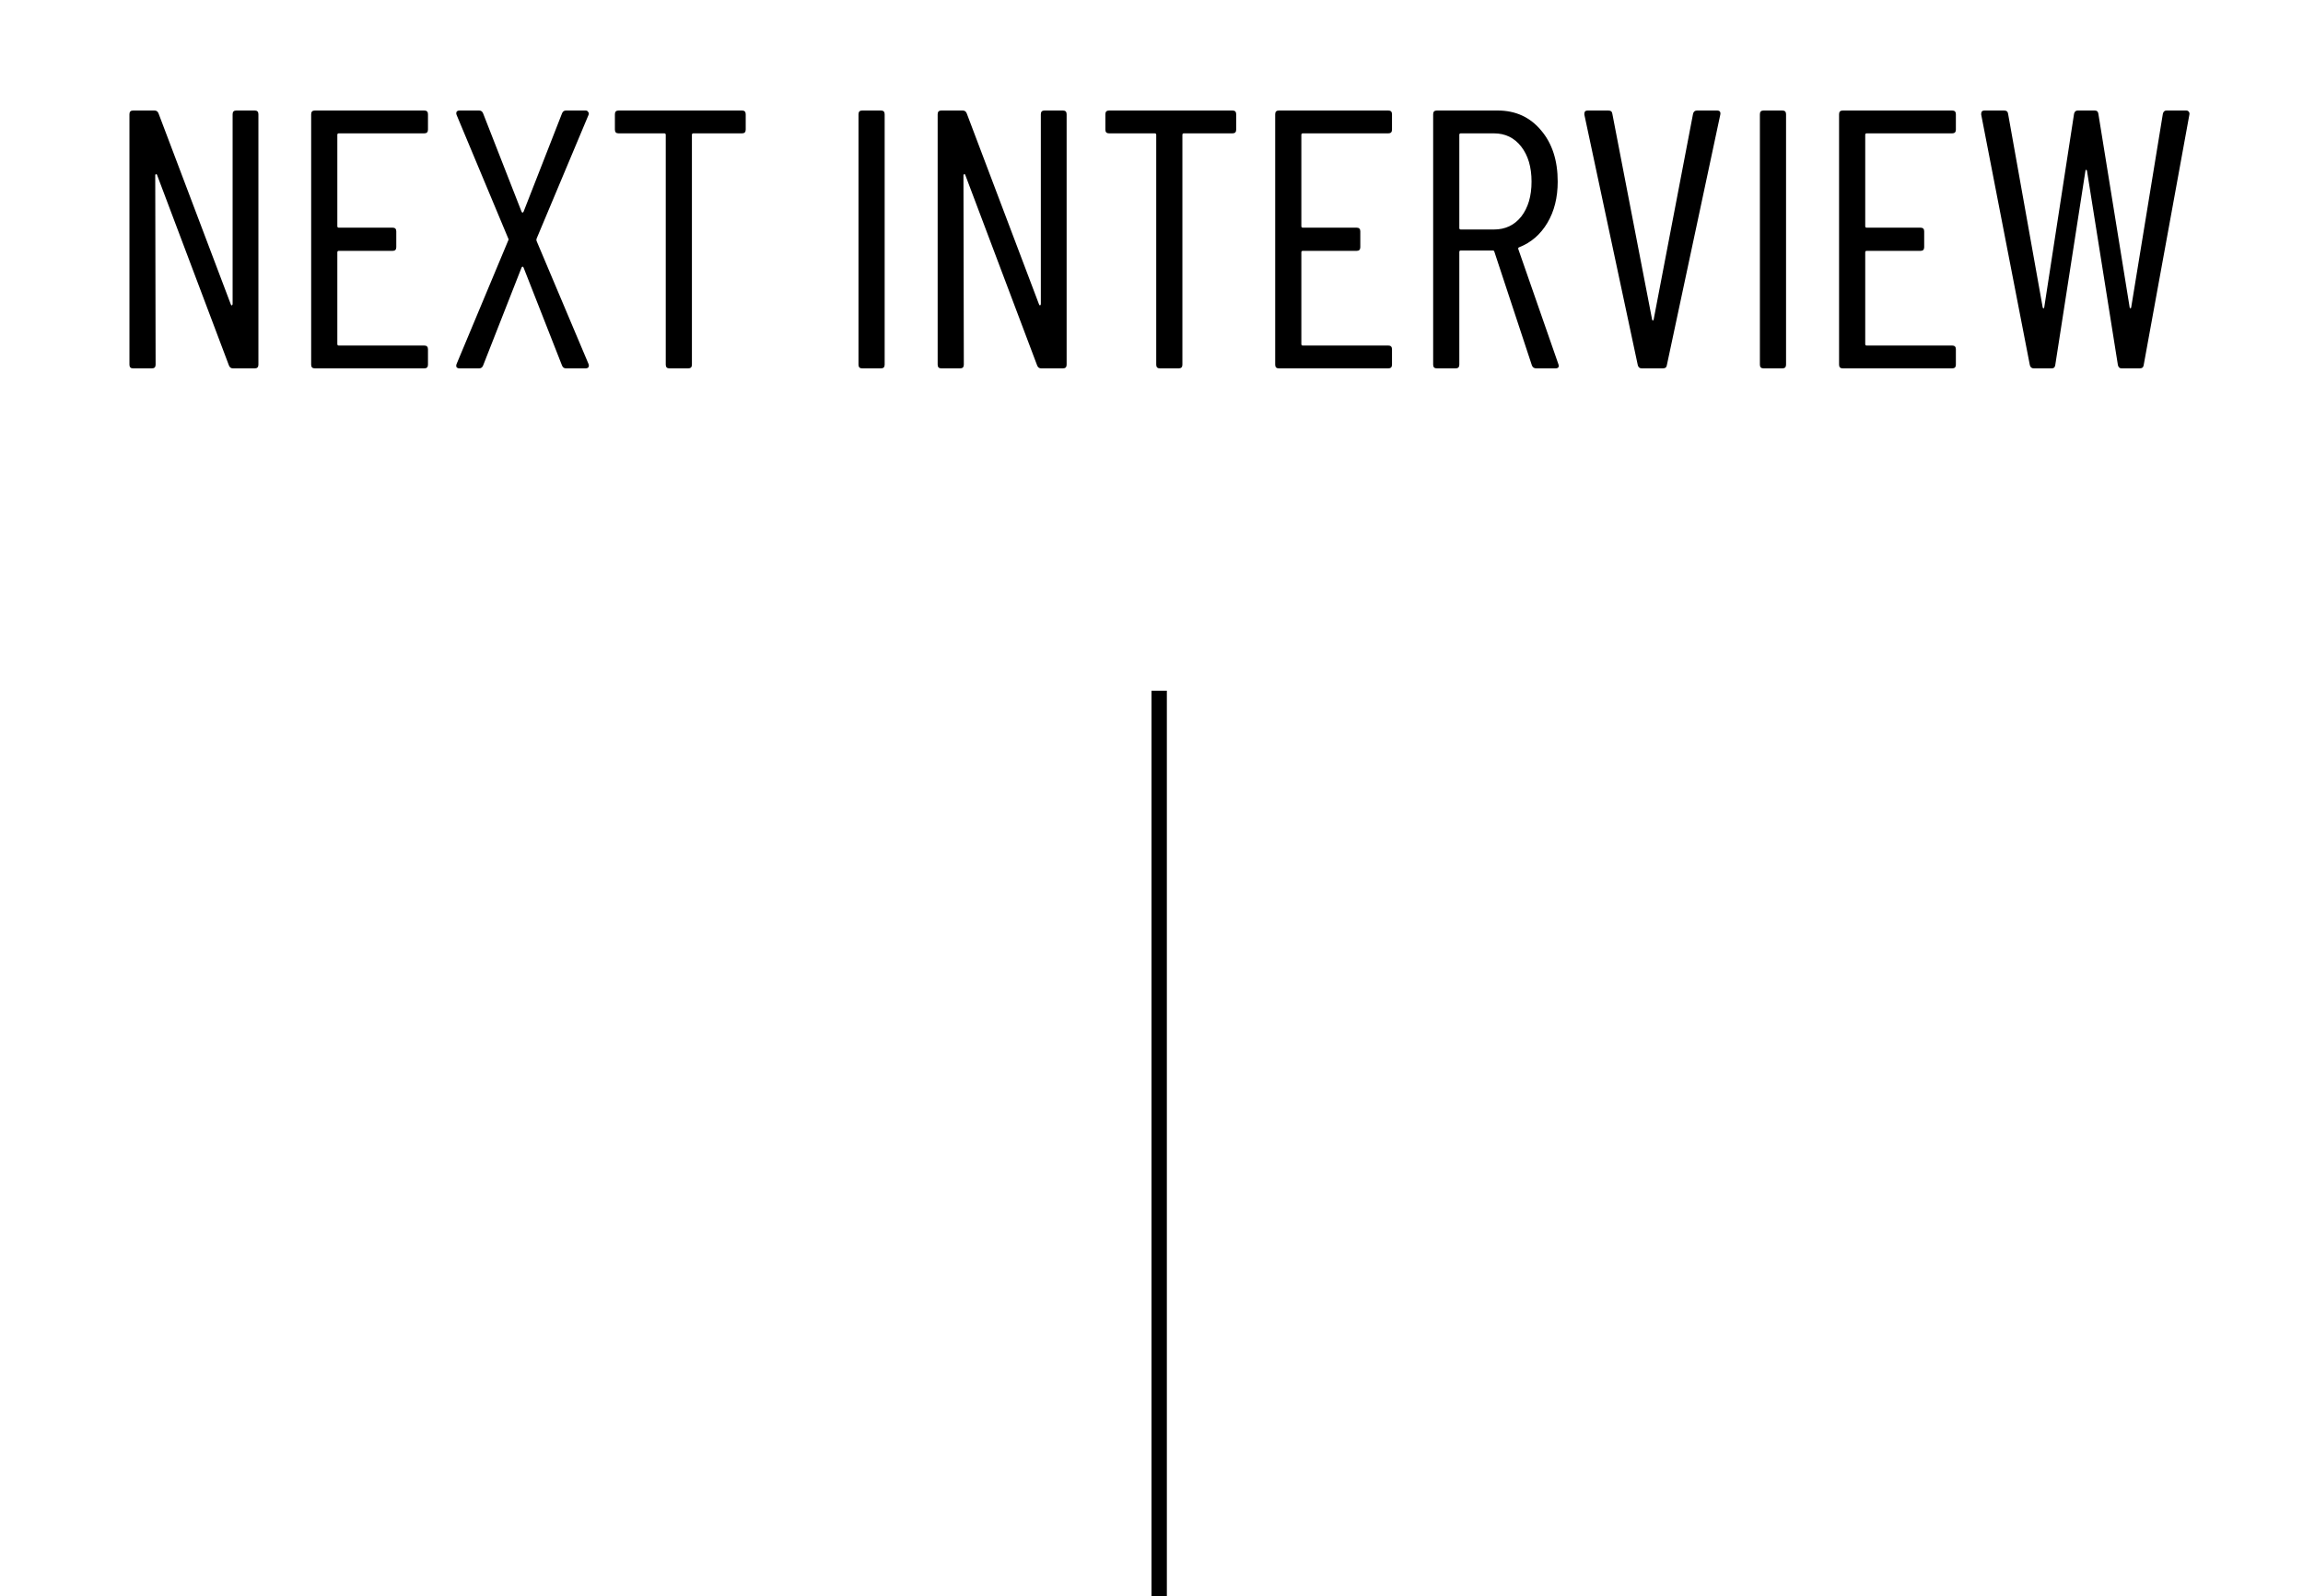 <svg width="150" height="104" viewBox="0 0 150 104" fill="none" xmlns="http://www.w3.org/2000/svg">
<path d="M15.151 7.44C15.151 7.28 15.231 7.2 15.391 7.2H16.591C16.751 7.2 16.831 7.28 16.831 7.44V23.76C16.831 23.92 16.751 24 16.591 24H15.175C15.047 24 14.959 23.936 14.911 23.808L10.231 11.4C10.215 11.352 10.191 11.336 10.159 11.352C10.127 11.352 10.111 11.376 10.111 11.424L10.135 23.76C10.135 23.92 10.055 24 9.895 24H8.671C8.511 24 8.431 23.92 8.431 23.76V7.44C8.431 7.28 8.511 7.2 8.671 7.2H10.063C10.191 7.2 10.279 7.264 10.327 7.392L15.031 19.824C15.047 19.872 15.071 19.896 15.103 19.896C15.135 19.88 15.151 19.848 15.151 19.8V7.44ZM27.875 8.448C27.875 8.608 27.795 8.688 27.635 8.688H22.067C22.003 8.688 21.971 8.72 21.971 8.784V14.736C21.971 14.8 22.003 14.832 22.067 14.832H25.571C25.731 14.832 25.811 14.912 25.811 15.072V16.104C25.811 16.264 25.731 16.344 25.571 16.344H22.067C22.003 16.344 21.971 16.376 21.971 16.44V22.416C21.971 22.48 22.003 22.512 22.067 22.512H27.635C27.795 22.512 27.875 22.592 27.875 22.752V23.76C27.875 23.92 27.795 24 27.635 24H20.507C20.347 24 20.267 23.92 20.267 23.76V7.44C20.267 7.28 20.347 7.2 20.507 7.2H27.635C27.795 7.2 27.875 7.28 27.875 7.44V8.448ZM29.932 24C29.852 24 29.788 23.976 29.74 23.928C29.708 23.864 29.708 23.792 29.74 23.712L33.1 15.672C33.132 15.624 33.132 15.576 33.1 15.528L29.74 7.488L29.716 7.392C29.716 7.264 29.788 7.2 29.932 7.2H31.204C31.332 7.2 31.42 7.264 31.468 7.392L33.964 13.776C33.98 13.824 34.004 13.848 34.036 13.848C34.068 13.848 34.092 13.824 34.108 13.776L36.604 7.392C36.652 7.264 36.74 7.2 36.868 7.2H38.14C38.22 7.2 38.276 7.232 38.308 7.296C38.356 7.344 38.364 7.408 38.332 7.488L34.948 15.552C34.932 15.6 34.932 15.648 34.948 15.696L38.332 23.712L38.356 23.808C38.356 23.936 38.284 24 38.14 24H36.868C36.74 24 36.652 23.936 36.604 23.808L34.108 17.448C34.092 17.4 34.068 17.376 34.036 17.376C34.004 17.376 33.98 17.4 33.964 17.448L31.468 23.808C31.42 23.936 31.332 24 31.204 24H29.932ZM48.33 7.2C48.49 7.2 48.57 7.28 48.57 7.44V8.448C48.57 8.608 48.49 8.688 48.33 8.688H45.162C45.098 8.688 45.066 8.72 45.066 8.784V23.76C45.066 23.92 44.986 24 44.826 24H43.602C43.442 24 43.362 23.92 43.362 23.76V8.784C43.362 8.72 43.33 8.688 43.266 8.688H40.29C40.13 8.688 40.05 8.608 40.05 8.448V7.44C40.05 7.28 40.13 7.2 40.29 7.2H48.33ZM56.156 24C55.995 24 55.916 23.92 55.916 23.76V7.44C55.916 7.28 55.995 7.2 56.156 7.2H57.38C57.539 7.2 57.62 7.28 57.62 7.44V23.76C57.62 23.92 57.539 24 57.38 24H56.156ZM67.792 7.44C67.792 7.28 67.872 7.2 68.032 7.2H69.232C69.392 7.2 69.472 7.28 69.472 7.44V23.76C69.472 23.92 69.392 24 69.232 24H67.816C67.688 24 67.6 23.936 67.552 23.808L62.872 11.4C62.856 11.352 62.832 11.336 62.8 11.352C62.768 11.352 62.752 11.376 62.752 11.424L62.776 23.76C62.776 23.92 62.696 24 62.536 24H61.312C61.152 24 61.072 23.92 61.072 23.76V7.44C61.072 7.28 61.152 7.2 61.312 7.2H62.704C62.832 7.2 62.92 7.264 62.968 7.392L67.672 19.824C67.688 19.872 67.712 19.896 67.744 19.896C67.776 19.88 67.792 19.848 67.792 19.8V7.44ZM80.276 7.2C80.436 7.2 80.516 7.28 80.516 7.44V8.448C80.516 8.608 80.436 8.688 80.276 8.688H77.108C77.044 8.688 77.012 8.72 77.012 8.784V23.76C77.012 23.92 76.932 24 76.772 24H75.548C75.388 24 75.308 23.92 75.308 23.76V8.784C75.308 8.72 75.276 8.688 75.212 8.688H72.236C72.076 8.688 71.996 8.608 71.996 8.448V7.44C71.996 7.28 72.076 7.2 72.236 7.2H80.276ZM90.664 8.448C90.664 8.608 90.584 8.688 90.424 8.688H84.856C84.792 8.688 84.76 8.72 84.76 8.784V14.736C84.76 14.8 84.792 14.832 84.856 14.832H88.36C88.52 14.832 88.6 14.912 88.6 15.072V16.104C88.6 16.264 88.52 16.344 88.36 16.344H84.856C84.792 16.344 84.76 16.376 84.76 16.44V22.416C84.76 22.48 84.792 22.512 84.856 22.512H90.424C90.584 22.512 90.664 22.592 90.664 22.752V23.76C90.664 23.92 90.584 24 90.424 24H83.296C83.136 24 83.056 23.92 83.056 23.76V7.44C83.056 7.28 83.136 7.2 83.296 7.2H90.424C90.584 7.2 90.664 7.28 90.664 7.44V8.448ZM100.065 24C99.921 24 99.825 23.936 99.777 23.808L97.329 16.392C97.313 16.344 97.281 16.32 97.233 16.32H95.145C95.081 16.32 95.049 16.352 95.049 16.416V23.76C95.049 23.92 94.969 24 94.809 24H93.585C93.425 24 93.345 23.92 93.345 23.76V7.44C93.345 7.28 93.425 7.2 93.585 7.2H97.545C98.713 7.2 99.657 7.632 100.377 8.496C101.097 9.344 101.457 10.456 101.457 11.832C101.457 12.872 101.233 13.768 100.785 14.52C100.337 15.272 99.729 15.8 98.961 16.104C98.897 16.12 98.873 16.16 98.889 16.224L101.505 23.736L101.529 23.832C101.529 23.944 101.457 24 101.313 24H100.065ZM95.145 8.688C95.081 8.688 95.049 8.72 95.049 8.784V14.856C95.049 14.92 95.081 14.952 95.145 14.952H97.305C98.041 14.952 98.633 14.672 99.081 14.112C99.529 13.536 99.753 12.776 99.753 11.832C99.753 10.888 99.529 10.128 99.081 9.552C98.633 8.976 98.041 8.688 97.305 8.688H95.145ZM106.936 24C106.792 24 106.704 23.928 106.672 23.784L103.192 7.464V7.416C103.192 7.272 103.264 7.2 103.408 7.2H104.752C104.912 7.2 105 7.272 105.016 7.416L107.608 20.832C107.624 20.864 107.64 20.88 107.656 20.88C107.672 20.88 107.688 20.864 107.704 20.832L110.272 7.416C110.304 7.272 110.392 7.2 110.536 7.2H111.832C112.008 7.2 112.08 7.288 112.048 7.464L108.568 23.784C108.552 23.928 108.464 24 108.304 24H106.936ZM114.866 24C114.706 24 114.626 23.92 114.626 23.76V7.44C114.626 7.28 114.706 7.2 114.866 7.2H116.09C116.25 7.2 116.33 7.28 116.33 7.44V23.76C116.33 23.92 116.25 24 116.09 24H114.866ZM127.391 8.448C127.391 8.608 127.311 8.688 127.151 8.688H121.583C121.519 8.688 121.487 8.72 121.487 8.784V14.736C121.487 14.8 121.519 14.832 121.583 14.832H125.087C125.247 14.832 125.327 14.912 125.327 15.072V16.104C125.327 16.264 125.247 16.344 125.087 16.344H121.583C121.519 16.344 121.487 16.376 121.487 16.44V22.416C121.487 22.48 121.519 22.512 121.583 22.512H127.151C127.311 22.512 127.391 22.592 127.391 22.752V23.76C127.391 23.92 127.311 24 127.151 24H120.023C119.863 24 119.783 23.92 119.783 23.76V7.44C119.783 7.28 119.863 7.2 120.023 7.2H127.151C127.311 7.2 127.391 7.28 127.391 7.44V8.448ZM132.472 24C132.328 24 132.24 23.928 132.208 23.784L129.04 7.464V7.416C129.04 7.272 129.112 7.2 129.256 7.2H130.528C130.688 7.2 130.776 7.272 130.792 7.416L133.048 20.04C133.064 20.072 133.08 20.088 133.096 20.088C133.112 20.088 133.128 20.072 133.144 20.04L135.088 7.416C135.12 7.272 135.2 7.2 135.328 7.2H136.432C136.576 7.2 136.656 7.272 136.672 7.416L138.712 20.04C138.728 20.072 138.744 20.088 138.76 20.088C138.776 20.088 138.792 20.072 138.808 20.04L140.872 7.416C140.904 7.272 140.984 7.2 141.112 7.2H142.384C142.464 7.2 142.52 7.224 142.552 7.272C142.6 7.32 142.616 7.384 142.6 7.464L139.624 23.784C139.608 23.928 139.52 24 139.36 24H138.184C138.056 24 137.976 23.928 137.944 23.784L135.928 11.112C135.912 11.08 135.888 11.064 135.856 11.064C135.84 11.064 135.832 11.08 135.832 11.112L133.864 23.784C133.848 23.928 133.768 24 133.624 24H132.472Z" fill="black"/>
<line x1="75.5" y1="45" x2="75.5" y2="104" stroke="black"/>
</svg>
